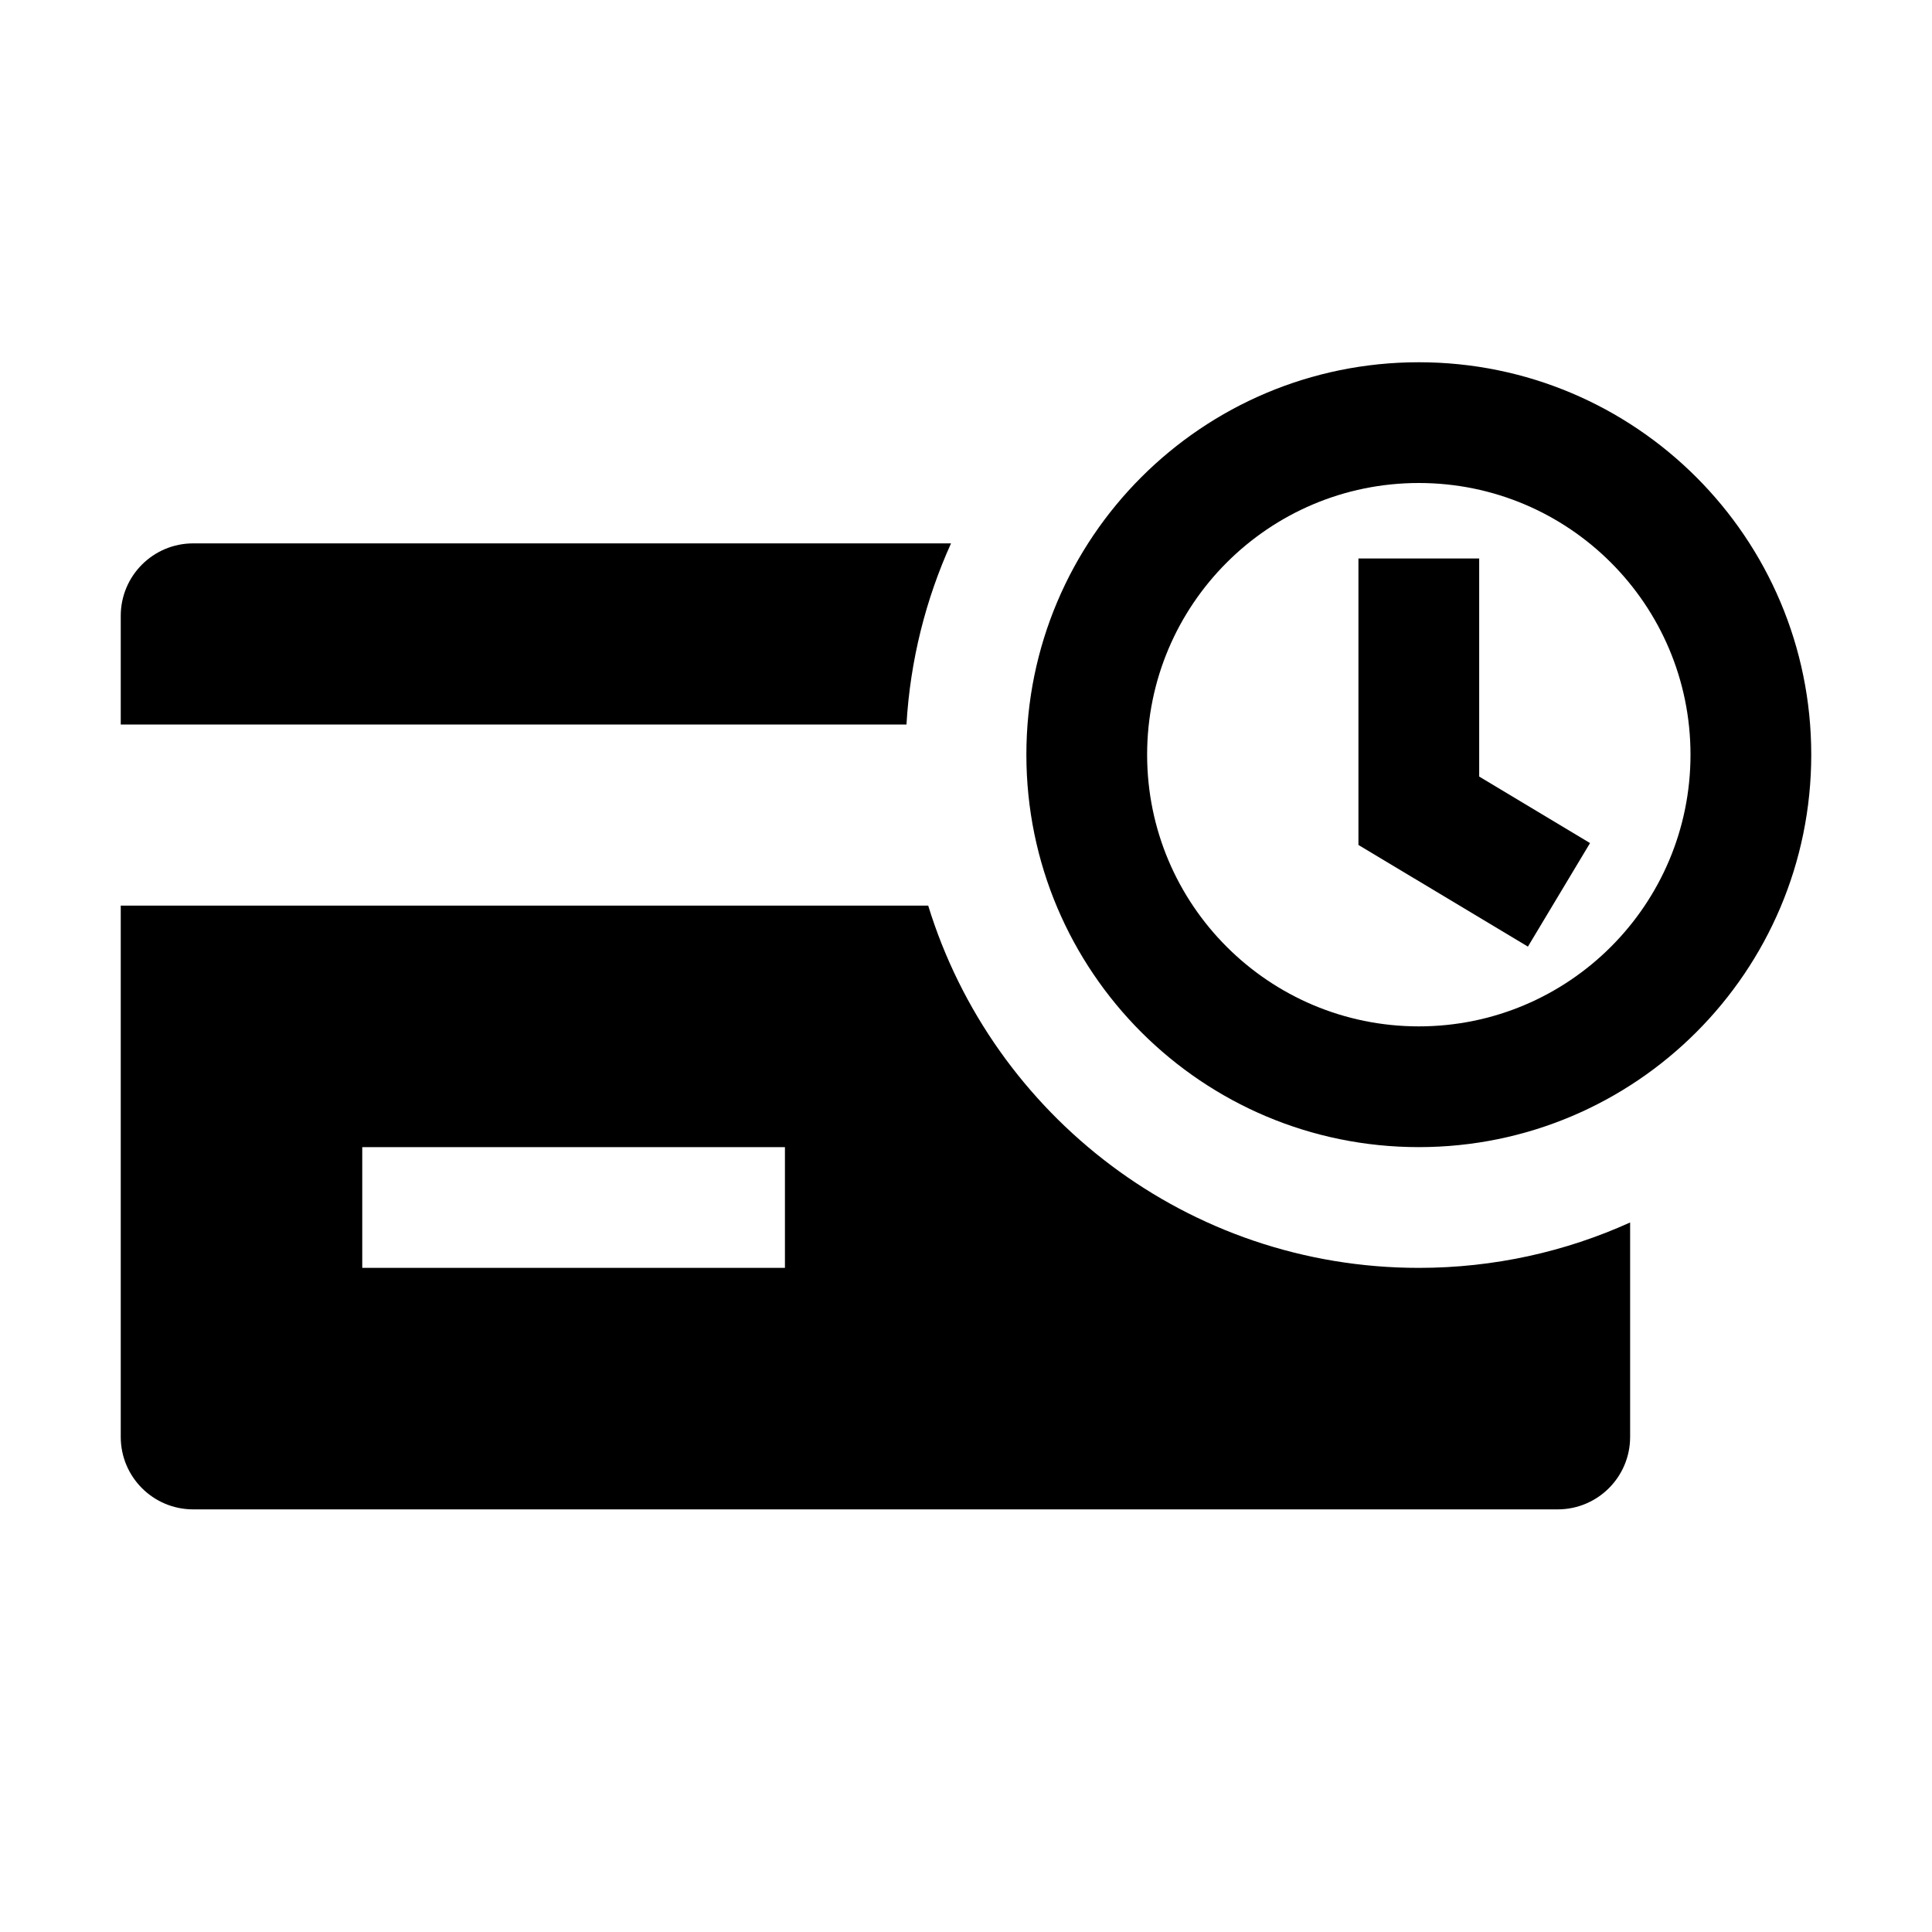 <svg width="32" height="32" viewBox="0 0 32 32" fill="none" xmlns="http://www.w3.org/2000/svg">
<path fill-rule="evenodd" clip-rule="evenodd" d="M15.752 9H3.2C2.537 9 2 9.537 2 10.2V12H15.014C15.076 10.936 15.334 9.924 15.752 9ZM15.374 15H2V23.8C2 24.463 2.537 25 3.2 25H25.8C26.463 25 27 24.463 27 23.8V20.248C25.933 20.731 24.748 21 23.5 21C19.676 21 16.441 18.474 15.374 15ZM6 21H13.001V19H6V21Z" fill="black"/>
<path fill-rule="evenodd" clip-rule="evenodd" d="M23.5 17C25.985 17 28 14.985 28 12.5C28 10.015 25.985 8 23.5 8C21.015 8 19 10.015 19 12.5C19 14.985 21.015 17 23.5 17ZM23.5 19C27.09 19 30 16.09 30 12.5C30 8.91 27.09 6 23.5 6C19.91 6 17 8.91 17 12.5C17 16.09 19.91 19 23.5 19Z" fill="black"/>
<path fill-rule="evenodd" clip-rule="evenodd" d="M22.5 9.25H24.5V12.862L26.336 13.964L25.307 15.679L22.5 13.995V9.25Z" fill="black"/>
</svg>

